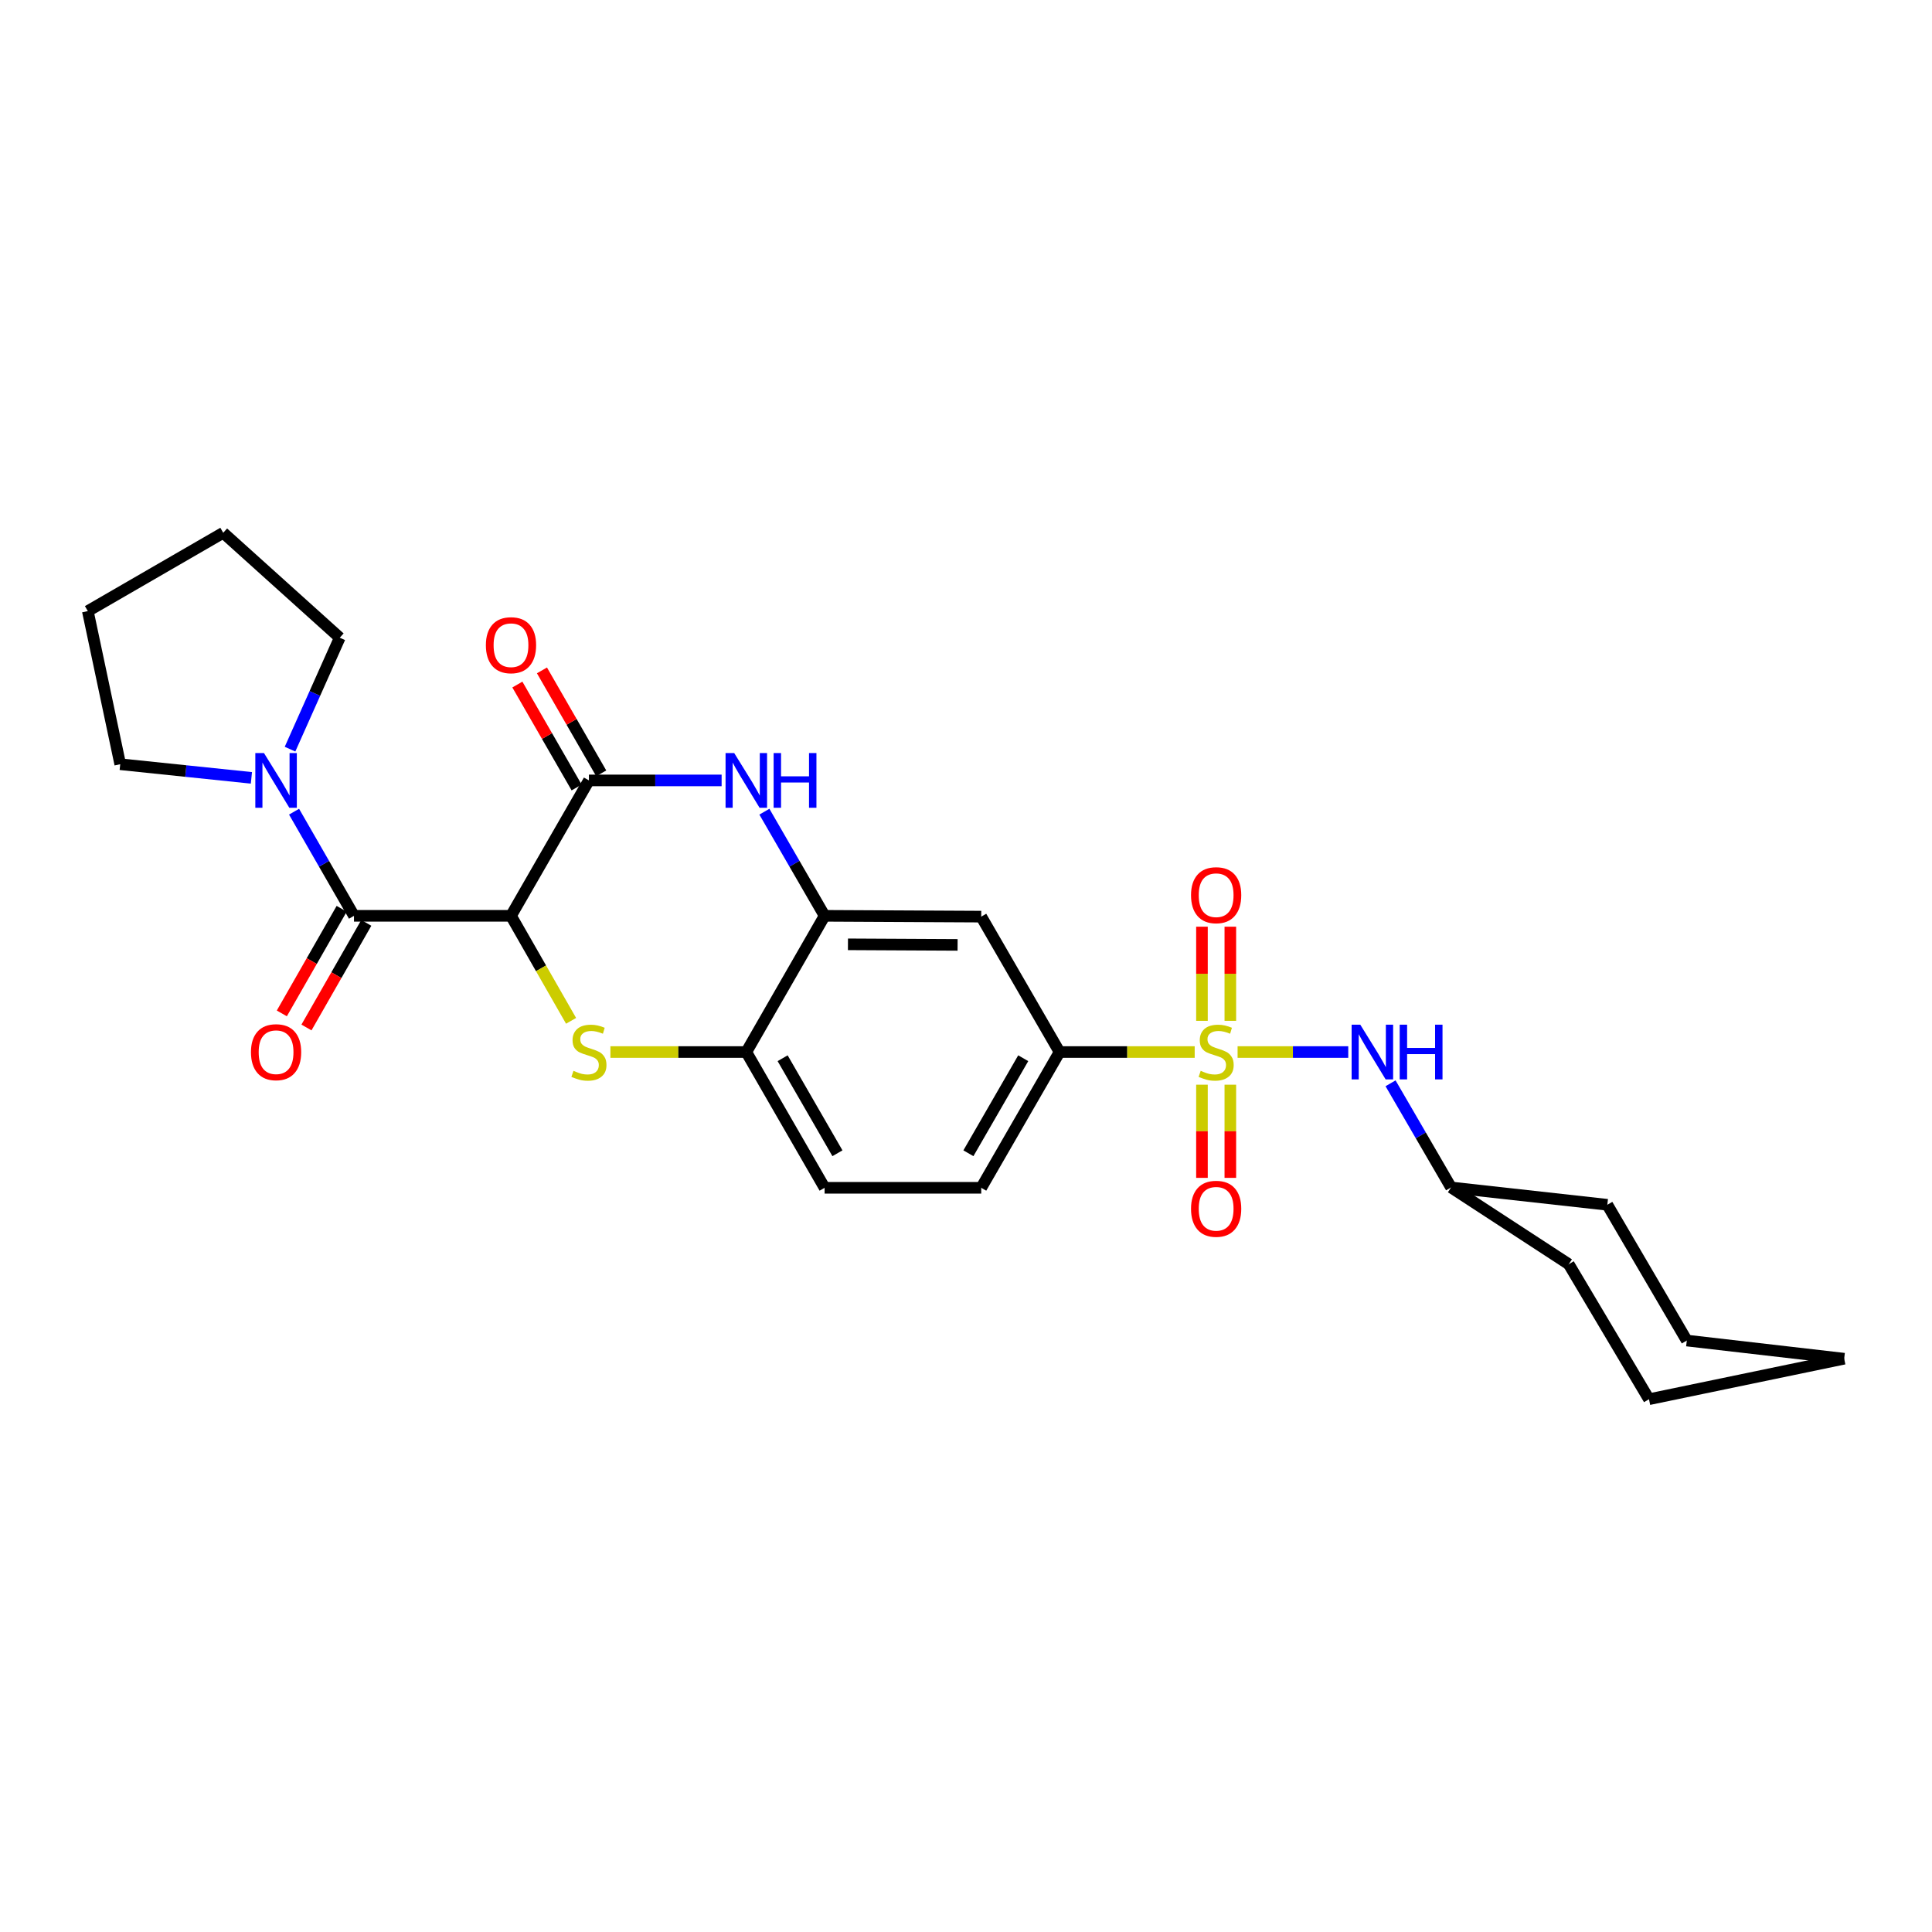 <?xml version='1.0' encoding='iso-8859-1'?>
<svg version='1.1' baseProfile='full'
              xmlns='http://www.w3.org/2000/svg'
                      xmlns:rdkit='http://www.rdkit.org/xml'
                      xmlns:xlink='http://www.w3.org/1999/xlink'
                  xml:space='preserve'
width='1000px' height='1000px' viewBox='0 0 1000 1000'>
<!-- END OF HEADER -->
<rect style='opacity:1.0;fill:#FFFFFF;stroke:none' width='1000' height='1000' x='0' y='0'> </rect>
<path class='bond-6' d='M 618.369,544.532 L 583.396,544.532' style='fill:none;fill-rule:evenodd;stroke:#CCCC00;stroke-width:6px;stroke-linecap:butt;stroke-linejoin:miter;stroke-opacity:1' />
<path class='bond-6' d='M 583.396,544.532 L 548.424,544.532' style='fill:none;fill-rule:evenodd;stroke:#000000;stroke-width:6px;stroke-linecap:butt;stroke-linejoin:miter;stroke-opacity:1' />
<path class='bond-9' d='M 640.577,544.532 L 669.216,544.532' style='fill:none;fill-rule:evenodd;stroke:#CCCC00;stroke-width:6px;stroke-linecap:butt;stroke-linejoin:miter;stroke-opacity:1' />
<path class='bond-9' d='M 669.216,544.532 L 697.855,544.532' style='fill:none;fill-rule:evenodd;stroke:#0000FF;stroke-width:6px;stroke-linecap:butt;stroke-linejoin:miter;stroke-opacity:1' />
<path class='bond-11' d='M 622.132,561.438 L 622.132,585.549' style='fill:none;fill-rule:evenodd;stroke:#CCCC00;stroke-width:6px;stroke-linecap:butt;stroke-linejoin:miter;stroke-opacity:1' />
<path class='bond-11' d='M 622.132,585.549 L 622.132,609.66' style='fill:none;fill-rule:evenodd;stroke:#FF0000;stroke-width:6px;stroke-linecap:butt;stroke-linejoin:miter;stroke-opacity:1' />
<path class='bond-11' d='M 636.818,561.438 L 636.818,585.549' style='fill:none;fill-rule:evenodd;stroke:#CCCC00;stroke-width:6px;stroke-linecap:butt;stroke-linejoin:miter;stroke-opacity:1' />
<path class='bond-11' d='M 636.818,585.549 L 636.818,609.66' style='fill:none;fill-rule:evenodd;stroke:#FF0000;stroke-width:6px;stroke-linecap:butt;stroke-linejoin:miter;stroke-opacity:1' />
<path class='bond-12' d='M 636.818,528.38 L 636.818,504.018' style='fill:none;fill-rule:evenodd;stroke:#CCCC00;stroke-width:6px;stroke-linecap:butt;stroke-linejoin:miter;stroke-opacity:1' />
<path class='bond-12' d='M 636.818,504.018 L 636.818,479.656' style='fill:none;fill-rule:evenodd;stroke:#FF0000;stroke-width:6px;stroke-linecap:butt;stroke-linejoin:miter;stroke-opacity:1' />
<path class='bond-12' d='M 622.132,528.38 L 622.132,504.018' style='fill:none;fill-rule:evenodd;stroke:#CCCC00;stroke-width:6px;stroke-linecap:butt;stroke-linejoin:miter;stroke-opacity:1' />
<path class='bond-12' d='M 622.132,504.018 L 622.132,479.656' style='fill:none;fill-rule:evenodd;stroke:#FF0000;stroke-width:6px;stroke-linecap:butt;stroke-linejoin:miter;stroke-opacity:1' />
<path class='bond-0' d='M 264.491,474.03 L 280.039,501.206' style='fill:none;fill-rule:evenodd;stroke:#000000;stroke-width:6px;stroke-linecap:butt;stroke-linejoin:miter;stroke-opacity:1' />
<path class='bond-0' d='M 280.039,501.206 L 295.588,528.381' style='fill:none;fill-rule:evenodd;stroke:#CCCC00;stroke-width:6px;stroke-linecap:butt;stroke-linejoin:miter;stroke-opacity:1' />
<path class='bond-3' d='M 264.491,474.03 L 183.219,474.03' style='fill:none;fill-rule:evenodd;stroke:#000000;stroke-width:6px;stroke-linecap:butt;stroke-linejoin:miter;stroke-opacity:1' />
<path class='bond-29' d='M 264.491,474.03 L 304.829,403.944' style='fill:none;fill-rule:evenodd;stroke:#000000;stroke-width:6px;stroke-linecap:butt;stroke-linejoin:miter;stroke-opacity:1' />
<path class='bond-1' d='M 315.945,544.532 L 351.117,544.532' style='fill:none;fill-rule:evenodd;stroke:#CCCC00;stroke-width:6px;stroke-linecap:butt;stroke-linejoin:miter;stroke-opacity:1' />
<path class='bond-1' d='M 351.117,544.532 L 386.288,544.532' style='fill:none;fill-rule:evenodd;stroke:#000000;stroke-width:6px;stroke-linecap:butt;stroke-linejoin:miter;stroke-opacity:1' />
<path class='bond-2' d='M 304.829,403.944 L 339.17,403.944' style='fill:none;fill-rule:evenodd;stroke:#000000;stroke-width:6px;stroke-linecap:butt;stroke-linejoin:miter;stroke-opacity:1' />
<path class='bond-2' d='M 339.17,403.944 L 373.512,403.944' style='fill:none;fill-rule:evenodd;stroke:#0000FF;stroke-width:6px;stroke-linecap:butt;stroke-linejoin:miter;stroke-opacity:1' />
<path class='bond-13' d='M 311.193,400.281 L 295.854,373.637' style='fill:none;fill-rule:evenodd;stroke:#000000;stroke-width:6px;stroke-linecap:butt;stroke-linejoin:miter;stroke-opacity:1' />
<path class='bond-13' d='M 295.854,373.637 L 280.515,346.992' style='fill:none;fill-rule:evenodd;stroke:#FF0000;stroke-width:6px;stroke-linecap:butt;stroke-linejoin:miter;stroke-opacity:1' />
<path class='bond-13' d='M 298.465,407.608 L 283.126,380.964' style='fill:none;fill-rule:evenodd;stroke:#000000;stroke-width:6px;stroke-linecap:butt;stroke-linejoin:miter;stroke-opacity:1' />
<path class='bond-13' d='M 283.126,380.964 L 267.788,354.32' style='fill:none;fill-rule:evenodd;stroke:#FF0000;stroke-width:6px;stroke-linecap:butt;stroke-linejoin:miter;stroke-opacity:1' />
<path class='bond-7' d='M 183.219,474.03 L 167.713,447.078' style='fill:none;fill-rule:evenodd;stroke:#000000;stroke-width:6px;stroke-linecap:butt;stroke-linejoin:miter;stroke-opacity:1' />
<path class='bond-7' d='M 167.713,447.078 L 152.207,420.126' style='fill:none;fill-rule:evenodd;stroke:#0000FF;stroke-width:6px;stroke-linecap:butt;stroke-linejoin:miter;stroke-opacity:1' />
<path class='bond-14' d='M 176.845,470.384 L 161.36,497.46' style='fill:none;fill-rule:evenodd;stroke:#000000;stroke-width:6px;stroke-linecap:butt;stroke-linejoin:miter;stroke-opacity:1' />
<path class='bond-14' d='M 161.36,497.46 L 145.874,524.536' style='fill:none;fill-rule:evenodd;stroke:#FF0000;stroke-width:6px;stroke-linecap:butt;stroke-linejoin:miter;stroke-opacity:1' />
<path class='bond-14' d='M 189.593,477.676 L 174.108,504.751' style='fill:none;fill-rule:evenodd;stroke:#000000;stroke-width:6px;stroke-linecap:butt;stroke-linejoin:miter;stroke-opacity:1' />
<path class='bond-14' d='M 174.108,504.751 L 158.623,531.827' style='fill:none;fill-rule:evenodd;stroke:#FF0000;stroke-width:6px;stroke-linecap:butt;stroke-linejoin:miter;stroke-opacity:1' />
<path class='bond-4' d='M 395.646,420.128 L 411.23,447.079' style='fill:none;fill-rule:evenodd;stroke:#0000FF;stroke-width:6px;stroke-linecap:butt;stroke-linejoin:miter;stroke-opacity:1' />
<path class='bond-4' d='M 411.23,447.079 L 426.814,474.03' style='fill:none;fill-rule:evenodd;stroke:#000000;stroke-width:6px;stroke-linecap:butt;stroke-linejoin:miter;stroke-opacity:1' />
<path class='bond-5' d='M 426.814,474.03 L 507.882,474.446' style='fill:none;fill-rule:evenodd;stroke:#000000;stroke-width:6px;stroke-linecap:butt;stroke-linejoin:miter;stroke-opacity:1' />
<path class='bond-5' d='M 438.899,488.778 L 495.646,489.07' style='fill:none;fill-rule:evenodd;stroke:#000000;stroke-width:6px;stroke-linecap:butt;stroke-linejoin:miter;stroke-opacity:1' />
<path class='bond-27' d='M 426.814,474.03 L 386.288,544.532' style='fill:none;fill-rule:evenodd;stroke:#000000;stroke-width:6px;stroke-linecap:butt;stroke-linejoin:miter;stroke-opacity:1' />
<path class='bond-10' d='M 548.424,544.532 L 507.882,474.446' style='fill:none;fill-rule:evenodd;stroke:#000000;stroke-width:6px;stroke-linecap:butt;stroke-linejoin:miter;stroke-opacity:1' />
<path class='bond-15' d='M 548.424,544.532 L 507.882,614.805' style='fill:none;fill-rule:evenodd;stroke:#000000;stroke-width:6px;stroke-linecap:butt;stroke-linejoin:miter;stroke-opacity:1' />
<path class='bond-15' d='M 529.621,547.734 L 501.242,596.925' style='fill:none;fill-rule:evenodd;stroke:#000000;stroke-width:6px;stroke-linecap:butt;stroke-linejoin:miter;stroke-opacity:1' />
<path class='bond-18' d='M 130.13,402.618 L 96.18,399.091' style='fill:none;fill-rule:evenodd;stroke:#0000FF;stroke-width:6px;stroke-linecap:butt;stroke-linejoin:miter;stroke-opacity:1' />
<path class='bond-18' d='M 96.18,399.091 L 62.229,395.565' style='fill:none;fill-rule:evenodd;stroke:#000000;stroke-width:6px;stroke-linecap:butt;stroke-linejoin:miter;stroke-opacity:1' />
<path class='bond-19' d='M 150.117,387.762 L 162.984,358.922' style='fill:none;fill-rule:evenodd;stroke:#0000FF;stroke-width:6px;stroke-linecap:butt;stroke-linejoin:miter;stroke-opacity:1' />
<path class='bond-19' d='M 162.984,358.922 L 175.852,330.081' style='fill:none;fill-rule:evenodd;stroke:#000000;stroke-width:6px;stroke-linecap:butt;stroke-linejoin:miter;stroke-opacity:1' />
<path class='bond-8' d='M 386.288,544.532 L 426.814,614.805' style='fill:none;fill-rule:evenodd;stroke:#000000;stroke-width:6px;stroke-linecap:butt;stroke-linejoin:miter;stroke-opacity:1' />
<path class='bond-8' d='M 405.089,547.736 L 433.457,596.927' style='fill:none;fill-rule:evenodd;stroke:#000000;stroke-width:6px;stroke-linecap:butt;stroke-linejoin:miter;stroke-opacity:1' />
<path class='bond-17' d='M 719.745,560.718 L 735.407,587.668' style='fill:none;fill-rule:evenodd;stroke:#0000FF;stroke-width:6px;stroke-linecap:butt;stroke-linejoin:miter;stroke-opacity:1' />
<path class='bond-17' d='M 735.407,587.668 L 751.068,614.617' style='fill:none;fill-rule:evenodd;stroke:#000000;stroke-width:6px;stroke-linecap:butt;stroke-linejoin:miter;stroke-opacity:1' />
<path class='bond-16' d='M 507.882,614.805 L 426.814,614.805' style='fill:none;fill-rule:evenodd;stroke:#000000;stroke-width:6px;stroke-linecap:butt;stroke-linejoin:miter;stroke-opacity:1' />
<path class='bond-20' d='M 751.068,614.617 L 811.992,654.352' style='fill:none;fill-rule:evenodd;stroke:#000000;stroke-width:6px;stroke-linecap:butt;stroke-linejoin:miter;stroke-opacity:1' />
<path class='bond-21' d='M 751.068,614.617 L 831.948,623.592' style='fill:none;fill-rule:evenodd;stroke:#000000;stroke-width:6px;stroke-linecap:butt;stroke-linejoin:miter;stroke-opacity:1' />
<path class='bond-22' d='M 62.229,395.565 L 45.455,316.309' style='fill:none;fill-rule:evenodd;stroke:#000000;stroke-width:6px;stroke-linecap:butt;stroke-linejoin:miter;stroke-opacity:1' />
<path class='bond-23' d='M 175.852,330.081 L 115.54,275.766' style='fill:none;fill-rule:evenodd;stroke:#000000;stroke-width:6px;stroke-linecap:butt;stroke-linejoin:miter;stroke-opacity:1' />
<path class='bond-25' d='M 811.992,654.352 L 853.513,724.234' style='fill:none;fill-rule:evenodd;stroke:#000000;stroke-width:6px;stroke-linecap:butt;stroke-linejoin:miter;stroke-opacity:1' />
<path class='bond-24' d='M 831.948,623.592 L 873.086,693.866' style='fill:none;fill-rule:evenodd;stroke:#000000;stroke-width:6px;stroke-linecap:butt;stroke-linejoin:miter;stroke-opacity:1' />
<path class='bond-30' d='M 45.455,316.309 L 115.54,275.766' style='fill:none;fill-rule:evenodd;stroke:#000000;stroke-width:6px;stroke-linecap:butt;stroke-linejoin:miter;stroke-opacity:1' />
<path class='bond-26' d='M 873.086,693.866 L 954.545,703.265' style='fill:none;fill-rule:evenodd;stroke:#000000;stroke-width:6px;stroke-linecap:butt;stroke-linejoin:miter;stroke-opacity:1' />
<path class='bond-28' d='M 853.513,724.234 L 954.545,703.265' style='fill:none;fill-rule:evenodd;stroke:#000000;stroke-width:6px;stroke-linecap:butt;stroke-linejoin:miter;stroke-opacity:1' />
<path  class='atom-0' d='M 621.475 554.252
Q 621.795 554.372, 623.115 554.932
Q 624.435 555.492, 625.875 555.852
Q 627.355 556.172, 628.795 556.172
Q 631.475 556.172, 633.035 554.892
Q 634.595 553.572, 634.595 551.292
Q 634.595 549.732, 633.795 548.772
Q 633.035 547.812, 631.835 547.292
Q 630.635 546.772, 628.635 546.172
Q 626.115 545.412, 624.595 544.692
Q 623.115 543.972, 622.035 542.452
Q 620.995 540.932, 620.995 538.372
Q 620.995 534.812, 623.395 532.612
Q 625.835 530.412, 630.635 530.412
Q 633.915 530.412, 637.635 531.972
L 636.715 535.052
Q 633.315 533.652, 630.755 533.652
Q 627.995 533.652, 626.475 534.812
Q 624.955 535.932, 624.995 537.892
Q 624.995 539.412, 625.755 540.332
Q 626.555 541.252, 627.675 541.772
Q 628.835 542.292, 630.755 542.892
Q 633.315 543.692, 634.835 544.492
Q 636.355 545.292, 637.435 546.932
Q 638.555 548.532, 638.555 551.292
Q 638.555 555.212, 635.915 557.332
Q 633.315 559.412, 628.955 559.412
Q 626.435 559.412, 624.515 558.852
Q 622.635 558.332, 620.395 557.412
L 621.475 554.252
' fill='#CCCC00'/>
<path  class='atom-2' d='M 296.829 554.252
Q 297.149 554.372, 298.469 554.932
Q 299.789 555.492, 301.229 555.852
Q 302.709 556.172, 304.149 556.172
Q 306.829 556.172, 308.389 554.892
Q 309.949 553.572, 309.949 551.292
Q 309.949 549.732, 309.149 548.772
Q 308.389 547.812, 307.189 547.292
Q 305.989 546.772, 303.989 546.172
Q 301.469 545.412, 299.949 544.692
Q 298.469 543.972, 297.389 542.452
Q 296.349 540.932, 296.349 538.372
Q 296.349 534.812, 298.749 532.612
Q 301.189 530.412, 305.989 530.412
Q 309.269 530.412, 312.989 531.972
L 312.069 535.052
Q 308.669 533.652, 306.109 533.652
Q 303.349 533.652, 301.829 534.812
Q 300.309 535.932, 300.349 537.892
Q 300.349 539.412, 301.109 540.332
Q 301.909 541.252, 303.029 541.772
Q 304.189 542.292, 306.109 542.892
Q 308.669 543.692, 310.189 544.492
Q 311.709 545.292, 312.789 546.932
Q 313.909 548.532, 313.909 551.292
Q 313.909 555.212, 311.269 557.332
Q 308.669 559.412, 304.309 559.412
Q 301.789 559.412, 299.869 558.852
Q 297.989 558.332, 295.749 557.412
L 296.829 554.252
' fill='#CCCC00'/>
<path  class='atom-5' d='M 380.028 389.784
L 389.308 404.784
Q 390.228 406.264, 391.708 408.944
Q 393.188 411.624, 393.268 411.784
L 393.268 389.784
L 397.028 389.784
L 397.028 418.104
L 393.148 418.104
L 383.188 401.704
Q 382.028 399.784, 380.788 397.584
Q 379.588 395.384, 379.228 394.704
L 379.228 418.104
L 375.548 418.104
L 375.548 389.784
L 380.028 389.784
' fill='#0000FF'/>
<path  class='atom-5' d='M 400.428 389.784
L 404.268 389.784
L 404.268 401.824
L 418.748 401.824
L 418.748 389.784
L 422.588 389.784
L 422.588 418.104
L 418.748 418.104
L 418.748 405.024
L 404.268 405.024
L 404.268 418.104
L 400.428 418.104
L 400.428 389.784
' fill='#0000FF'/>
<path  class='atom-8' d='M 136.637 389.784
L 145.917 404.784
Q 146.837 406.264, 148.317 408.944
Q 149.797 411.624, 149.877 411.784
L 149.877 389.784
L 153.637 389.784
L 153.637 418.104
L 149.757 418.104
L 139.797 401.704
Q 138.637 399.784, 137.397 397.584
Q 136.197 395.384, 135.837 394.704
L 135.837 418.104
L 132.157 418.104
L 132.157 389.784
L 136.637 389.784
' fill='#0000FF'/>
<path  class='atom-10' d='M 704.079 530.372
L 713.359 545.372
Q 714.279 546.852, 715.759 549.532
Q 717.239 552.212, 717.319 552.372
L 717.319 530.372
L 721.079 530.372
L 721.079 558.692
L 717.199 558.692
L 707.239 542.292
Q 706.079 540.372, 704.839 538.172
Q 703.639 535.972, 703.279 535.292
L 703.279 558.692
L 699.599 558.692
L 699.599 530.372
L 704.079 530.372
' fill='#0000FF'/>
<path  class='atom-10' d='M 724.479 530.372
L 728.319 530.372
L 728.319 542.412
L 742.799 542.412
L 742.799 530.372
L 746.639 530.372
L 746.639 558.692
L 742.799 558.692
L 742.799 545.612
L 728.319 545.612
L 728.319 558.692
L 724.479 558.692
L 724.479 530.372
' fill='#0000FF'/>
<path  class='atom-12' d='M 616.475 625.663
Q 616.475 618.863, 619.835 615.063
Q 623.195 611.263, 629.475 611.263
Q 635.755 611.263, 639.115 615.063
Q 642.475 618.863, 642.475 625.663
Q 642.475 632.543, 639.075 636.463
Q 635.675 640.343, 629.475 640.343
Q 623.235 640.343, 619.835 636.463
Q 616.475 632.583, 616.475 625.663
M 629.475 637.143
Q 633.795 637.143, 636.115 634.263
Q 638.475 631.343, 638.475 625.663
Q 638.475 620.103, 636.115 617.303
Q 633.795 614.463, 629.475 614.463
Q 625.155 614.463, 622.795 617.263
Q 620.475 620.063, 620.475 625.663
Q 620.475 631.383, 622.795 634.263
Q 625.155 637.143, 629.475 637.143
' fill='#FF0000'/>
<path  class='atom-13' d='M 616.475 463.348
Q 616.475 456.548, 619.835 452.748
Q 623.195 448.948, 629.475 448.948
Q 635.755 448.948, 639.115 452.748
Q 642.475 456.548, 642.475 463.348
Q 642.475 470.228, 639.075 474.148
Q 635.675 478.028, 629.475 478.028
Q 623.235 478.028, 619.835 474.148
Q 616.475 470.268, 616.475 463.348
M 629.475 474.828
Q 633.795 474.828, 636.115 471.948
Q 638.475 469.028, 638.475 463.348
Q 638.475 457.788, 636.115 454.988
Q 633.795 452.148, 629.475 452.148
Q 625.155 452.148, 622.795 454.948
Q 620.475 457.748, 620.475 463.348
Q 620.475 469.068, 622.795 471.948
Q 625.155 474.828, 629.475 474.828
' fill='#FF0000'/>
<path  class='atom-14' d='M 251.491 333.955
Q 251.491 327.155, 254.851 323.355
Q 258.211 319.555, 264.491 319.555
Q 270.771 319.555, 274.131 323.355
Q 277.491 327.155, 277.491 333.955
Q 277.491 340.835, 274.091 344.755
Q 270.691 348.635, 264.491 348.635
Q 258.251 348.635, 254.851 344.755
Q 251.491 340.875, 251.491 333.955
M 264.491 345.435
Q 268.811 345.435, 271.131 342.555
Q 273.491 339.635, 273.491 333.955
Q 273.491 328.395, 271.131 325.595
Q 268.811 322.755, 264.491 322.755
Q 260.171 322.755, 257.811 325.555
Q 255.491 328.355, 255.491 333.955
Q 255.491 339.675, 257.811 342.555
Q 260.171 345.435, 264.491 345.435
' fill='#FF0000'/>
<path  class='atom-15' d='M 129.897 544.612
Q 129.897 537.812, 133.257 534.012
Q 136.617 530.212, 142.897 530.212
Q 149.177 530.212, 152.537 534.012
Q 155.897 537.812, 155.897 544.612
Q 155.897 551.492, 152.497 555.412
Q 149.097 559.292, 142.897 559.292
Q 136.657 559.292, 133.257 555.412
Q 129.897 551.532, 129.897 544.612
M 142.897 556.092
Q 147.217 556.092, 149.537 553.212
Q 151.897 550.292, 151.897 544.612
Q 151.897 539.052, 149.537 536.252
Q 147.217 533.412, 142.897 533.412
Q 138.577 533.412, 136.217 536.212
Q 133.897 539.012, 133.897 544.612
Q 133.897 550.332, 136.217 553.212
Q 138.577 556.092, 142.897 556.092
' fill='#FF0000'/>
</svg>
